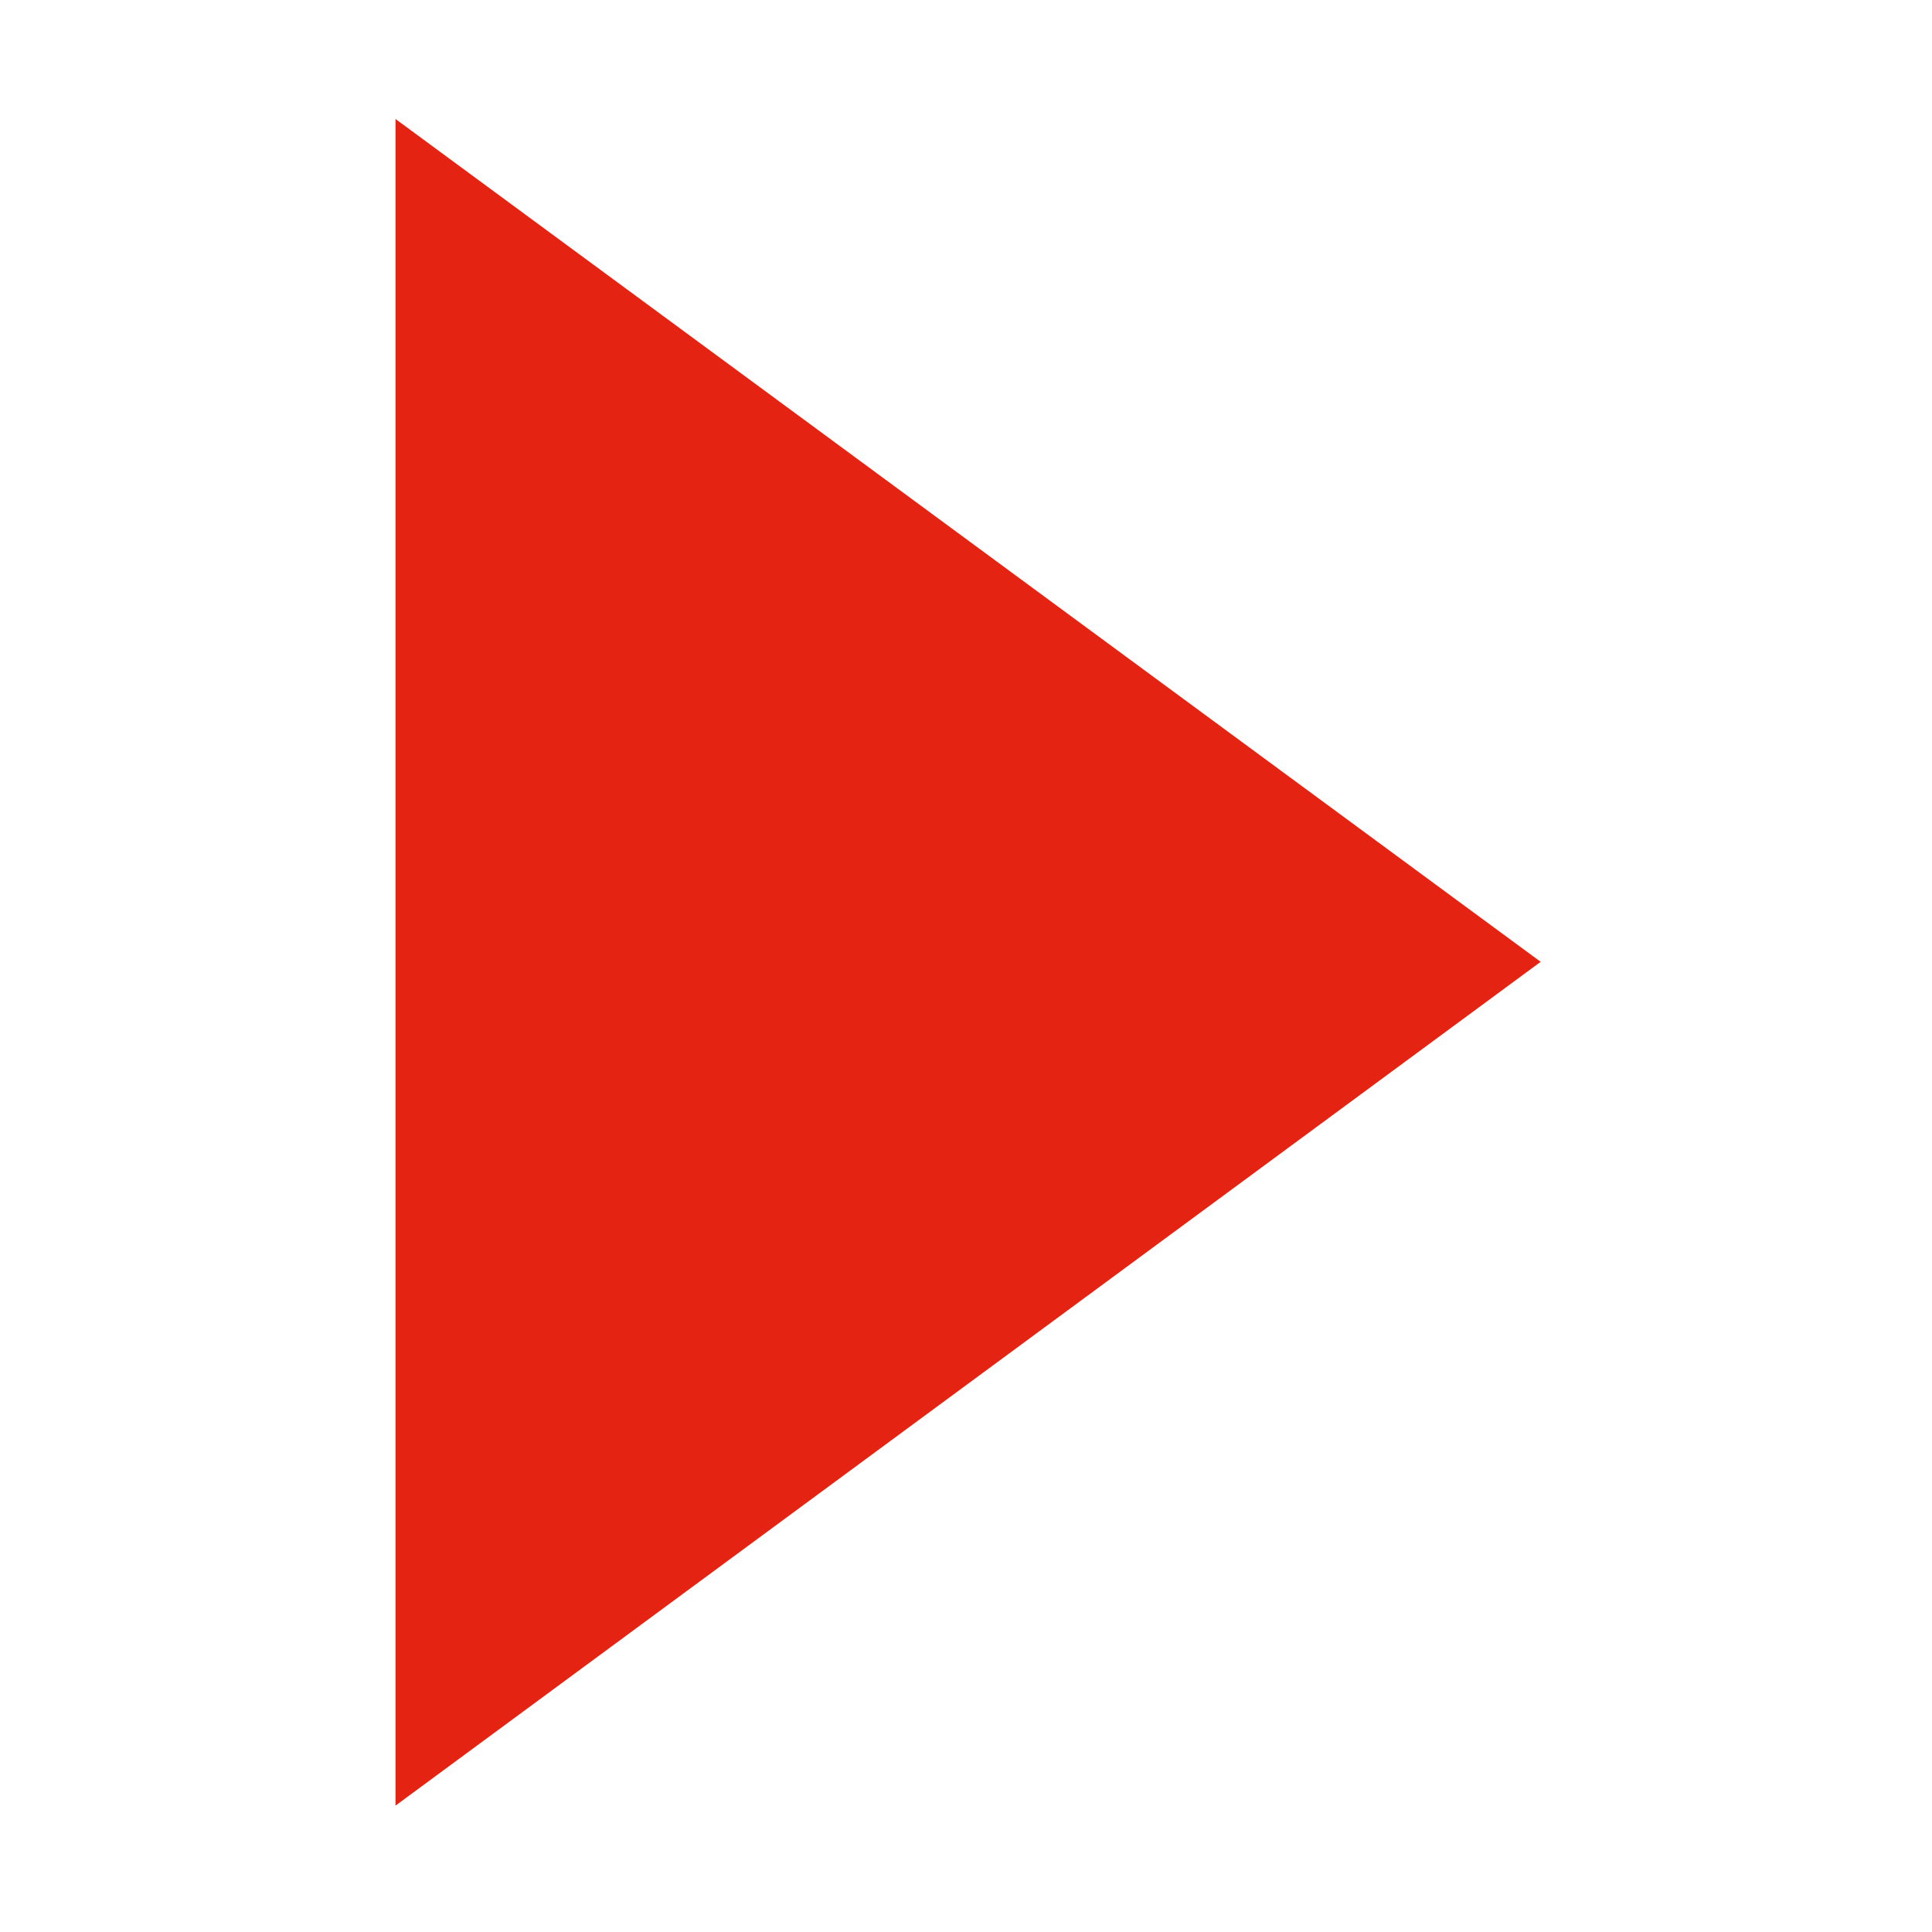<?xml version="1.0" standalone="no"?><!DOCTYPE svg PUBLIC "-//W3C//DTD SVG 1.1//EN" "http://www.w3.org/Graphics/SVG/1.1/DTD/svg11.dtd"><svg t="1646972944442" class="icon" viewBox="0 0 1024 1024" version="1.1" xmlns="http://www.w3.org/2000/svg" p-id="11549" xmlns:xlink="http://www.w3.org/1999/xlink" width="200" height="200"><defs><style type="text/css"></style></defs><path d="M325.457 862.28" p-id="11550" fill="#e42313"></path><path d="M882.058 862.28" p-id="11551" fill="#e42313"></path><path d="M236.028 877.161" p-id="11552" fill="#e42313"></path><path d="M960.132 877.161" p-id="11553" fill="#e42313"></path><path d="M154.215 876.16" p-id="11554" fill="#e42313"></path><path d="M816.575 509.791 209.62 63.07 209.62 957.022Z" p-id="11555" fill="#e42313"></path><path d="M871.471 876.16" p-id="11556" fill="#e42313"></path></svg>
